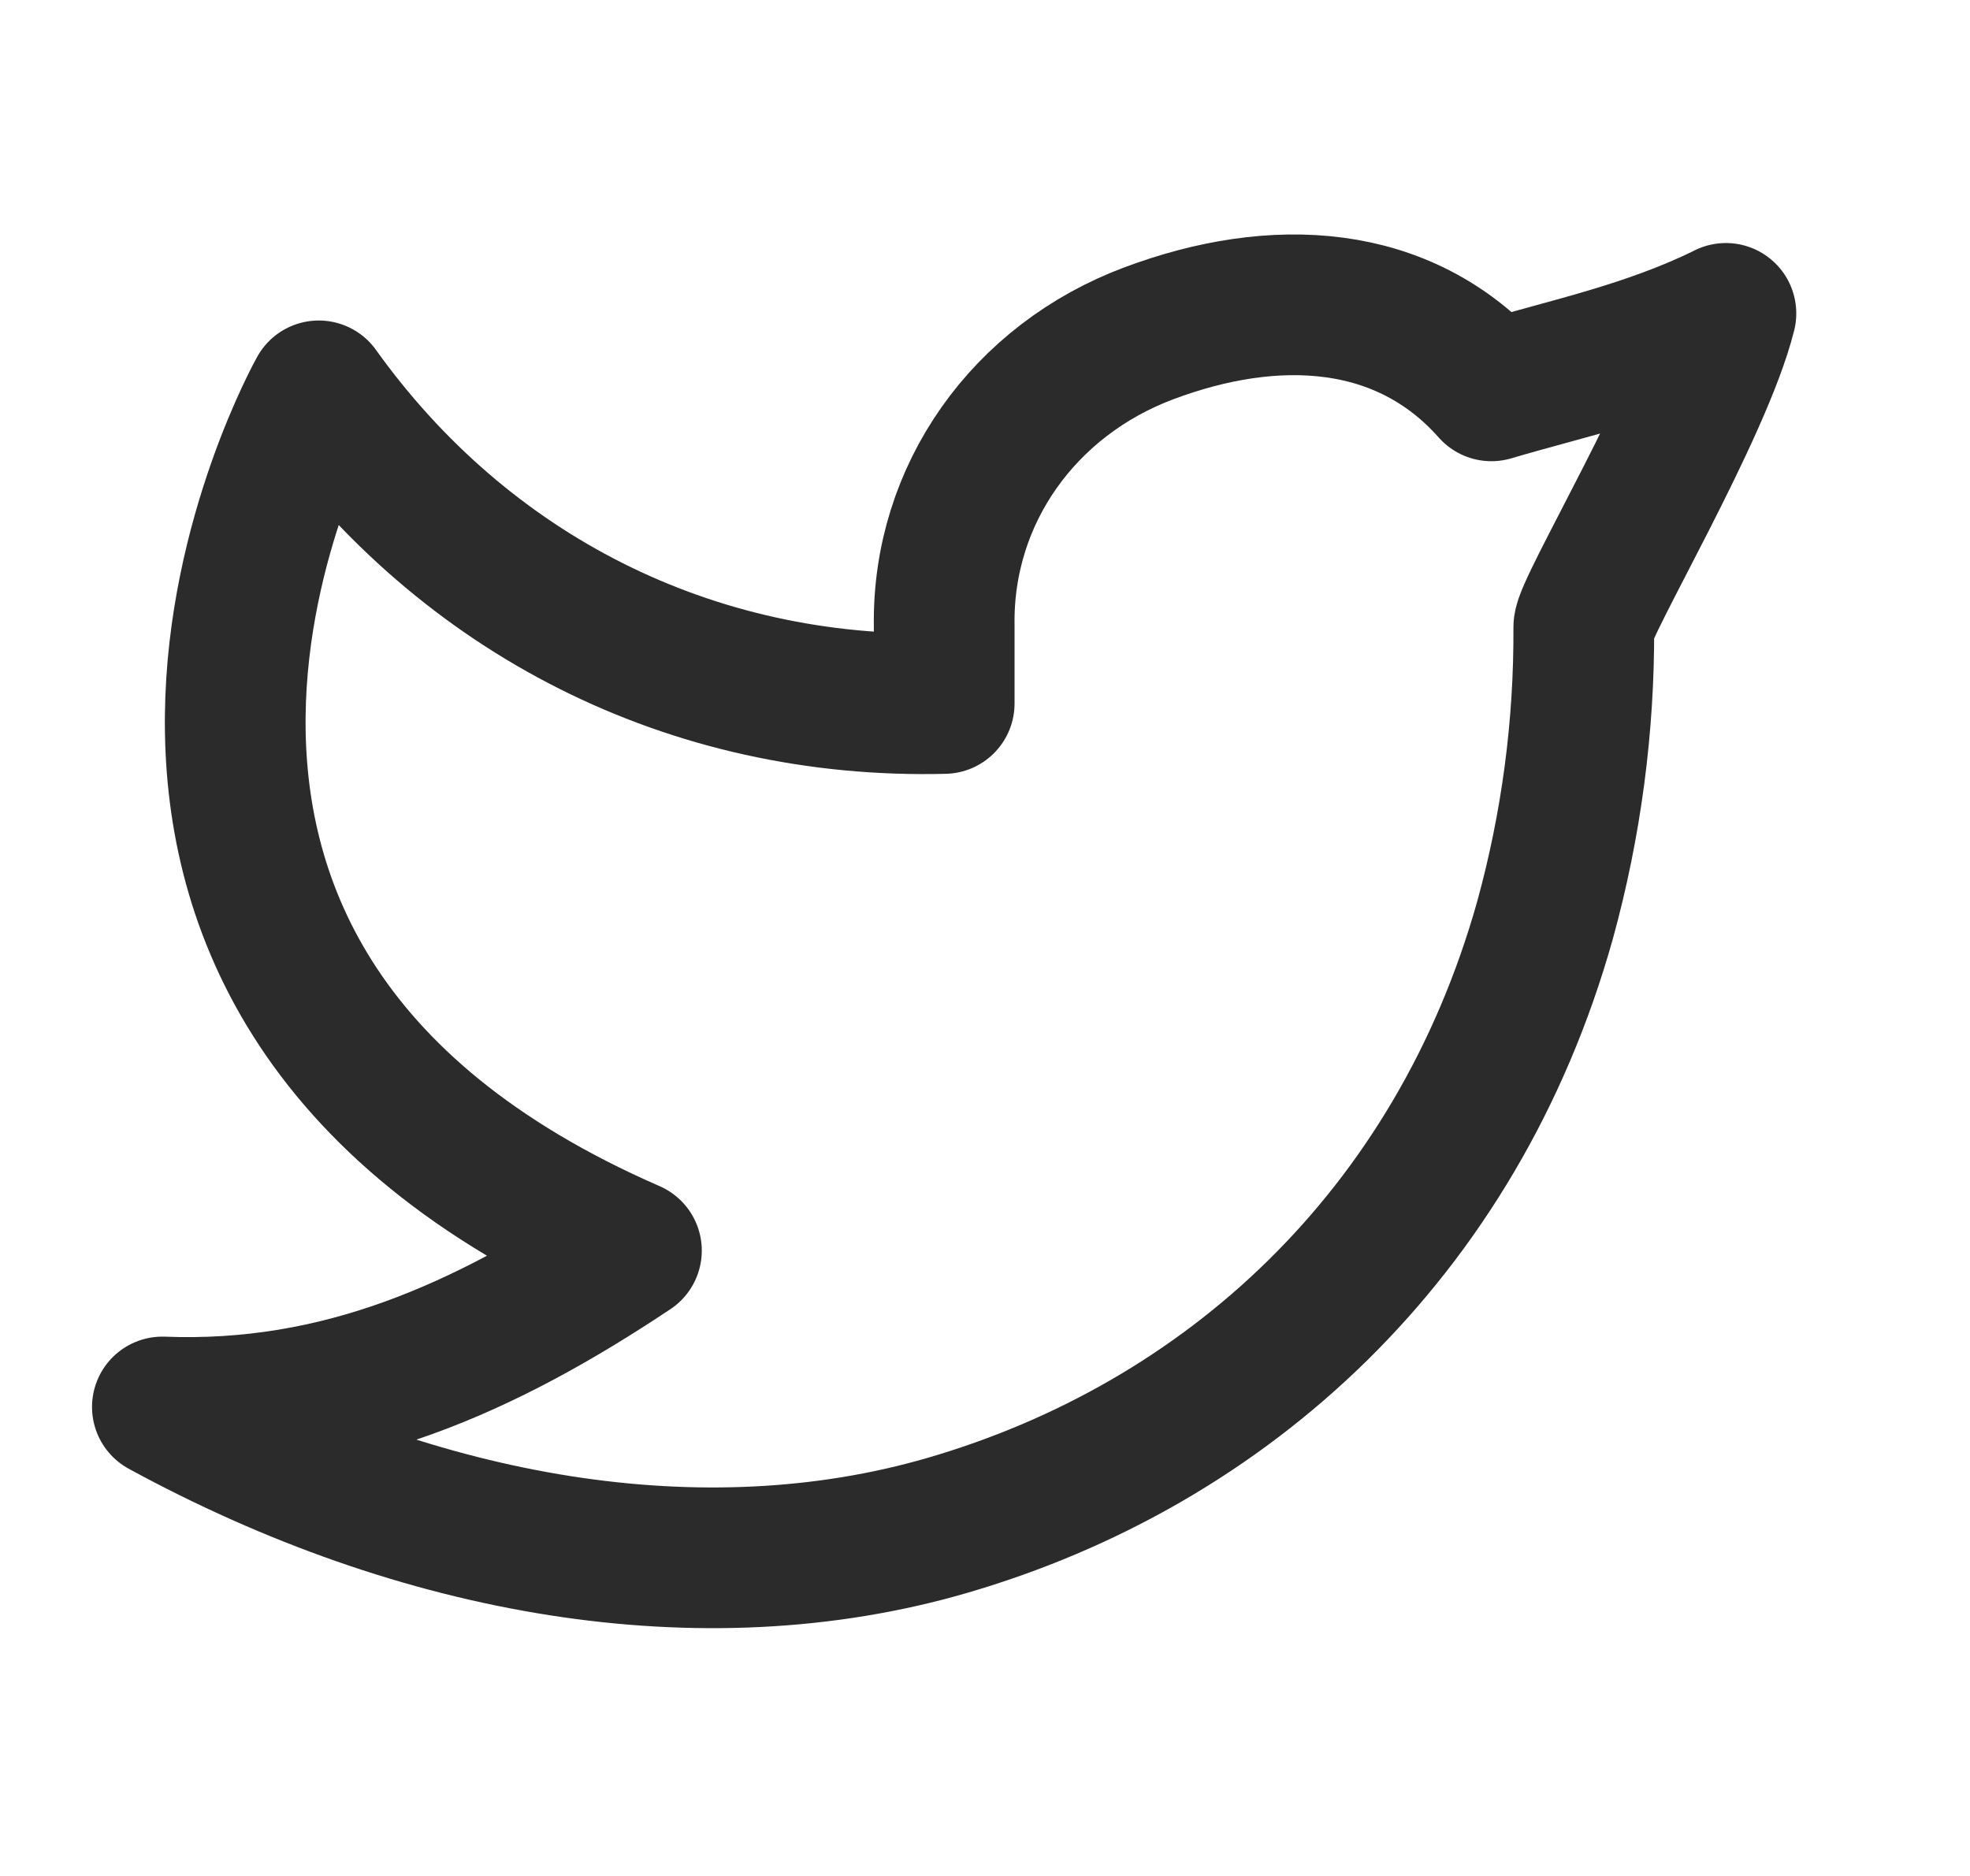 <svg width="21" height="20" viewBox="0 0 21 20" fill="none" xmlns="http://www.w3.org/2000/svg">
<g clip-path="url(#clip0_290_2438)">
<path d="M18.398 3.342C17.565 3.75 16.748 3.916 15.898 4.167C14.964 3.113 13.579 3.054 12.248 3.553C10.917 4.051 10.046 5.269 10.065 6.667V7.5C7.361 7.569 4.952 6.338 3.398 4.167C3.398 4.167 -0.087 10.361 6.731 13.333C5.171 14.373 3.616 15.073 1.731 15C4.488 16.503 7.492 17.019 10.093 16.264C13.076 15.398 15.528 13.162 16.469 9.813C16.75 8.794 16.889 7.742 16.883 6.685C16.883 6.478 18.141 4.375 18.398 3.341V3.342Z" stroke="#2B2B2B" stroke-width="1.5" stroke-linecap="round" stroke-linejoin="round"/>
</g>
<defs>
<clipPath id="clip0_290_2438">
<rect width="20" height="20" fill="white" transform="translate(0.065)"/>
</clipPath>
</defs>
</svg>
